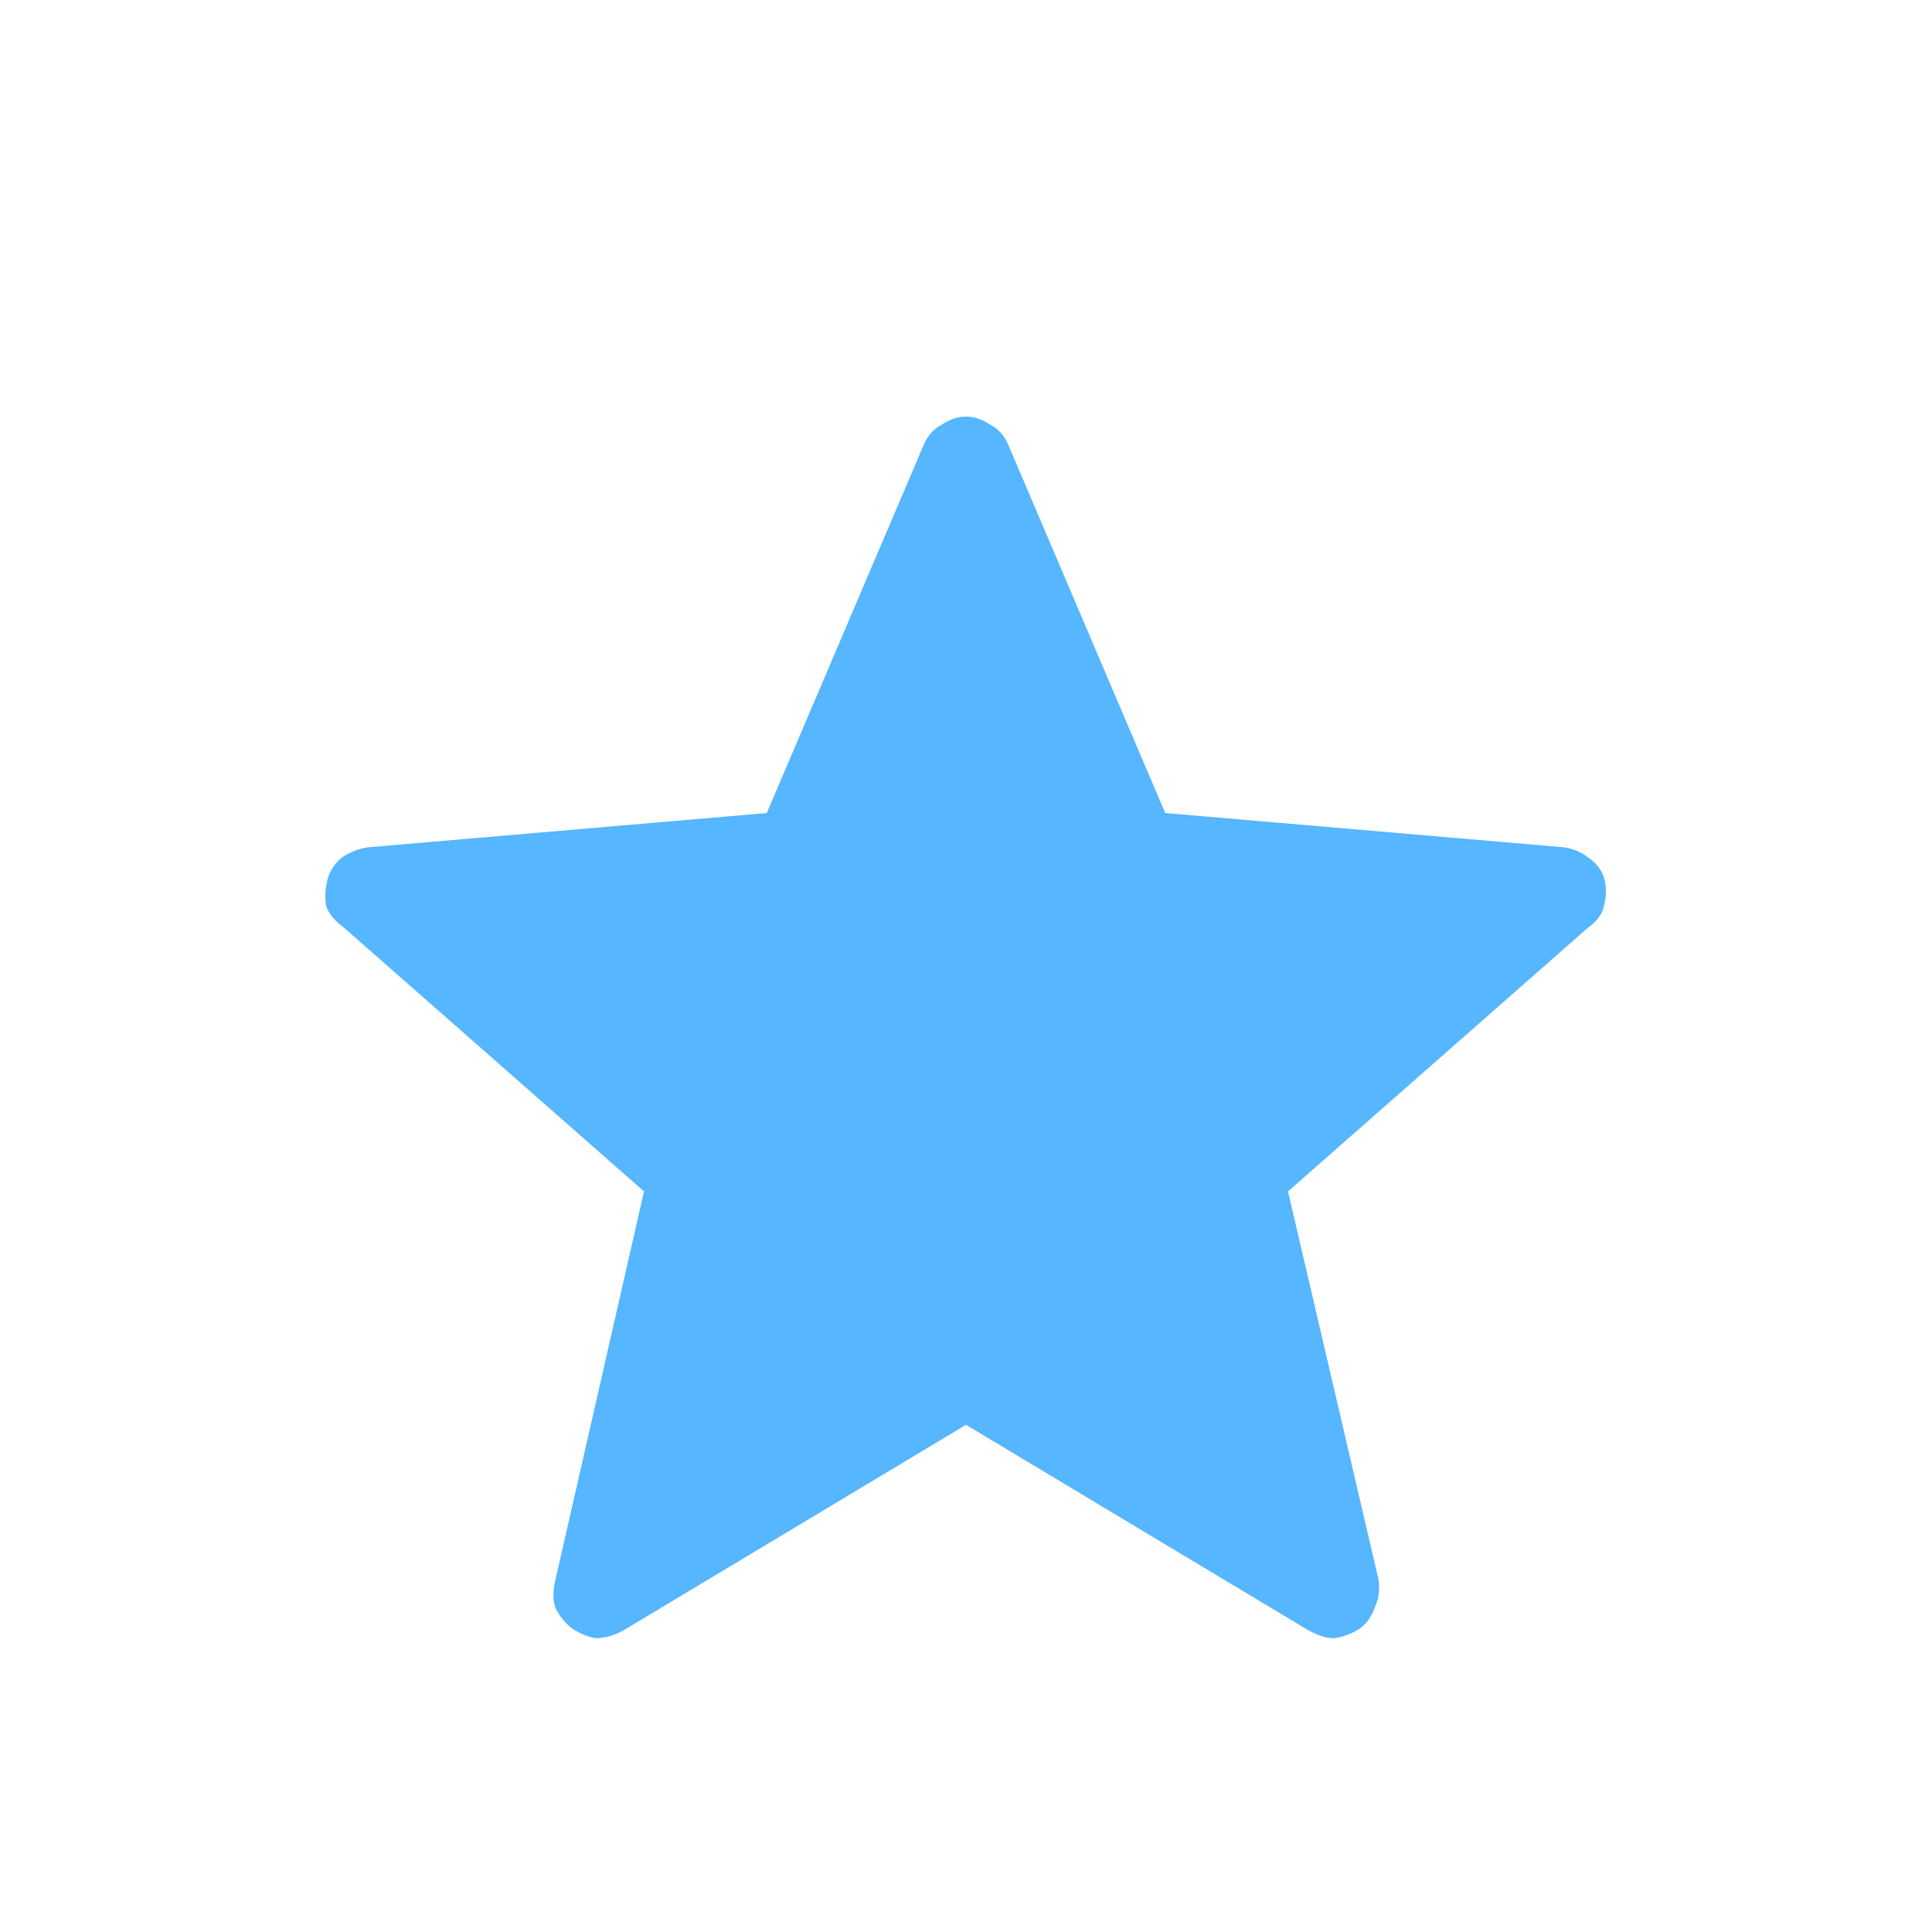 <svg width="51" height="51" viewBox="0 0 51 51" fill="none" xmlns="http://www.w3.org/2000/svg">
<path d="M25.5 37.612L16.469 43.031C16.221 43.173 15.973 43.244 15.725 43.244C15.512 43.208 15.3 43.12 15.088 42.978C14.91 42.837 14.769 42.659 14.662 42.447C14.592 42.234 14.592 41.986 14.662 41.703L17 31.45L9.084 24.491C8.836 24.314 8.677 24.119 8.606 23.906C8.571 23.658 8.589 23.41 8.659 23.163C8.73 22.95 8.854 22.773 9.031 22.631C9.244 22.49 9.474 22.401 9.722 22.366L20.241 21.462L24.384 11.741C24.491 11.493 24.65 11.316 24.863 11.209C25.075 11.068 25.288 10.997 25.5 10.997C25.712 10.997 25.925 11.068 26.137 11.209C26.35 11.316 26.509 11.493 26.616 11.741L30.759 21.462L41.278 22.366C41.526 22.401 41.739 22.49 41.916 22.631C42.128 22.773 42.27 22.95 42.341 23.163C42.411 23.41 42.411 23.658 42.341 23.906C42.305 24.119 42.163 24.314 41.916 24.491L34 31.45L36.391 41.703C36.426 41.986 36.391 42.234 36.284 42.447C36.214 42.659 36.09 42.837 35.913 42.978C35.7 43.12 35.47 43.208 35.222 43.244C35.009 43.244 34.779 43.173 34.531 43.031L25.5 37.612Z" fill="#56B6FF"/>
</svg>
